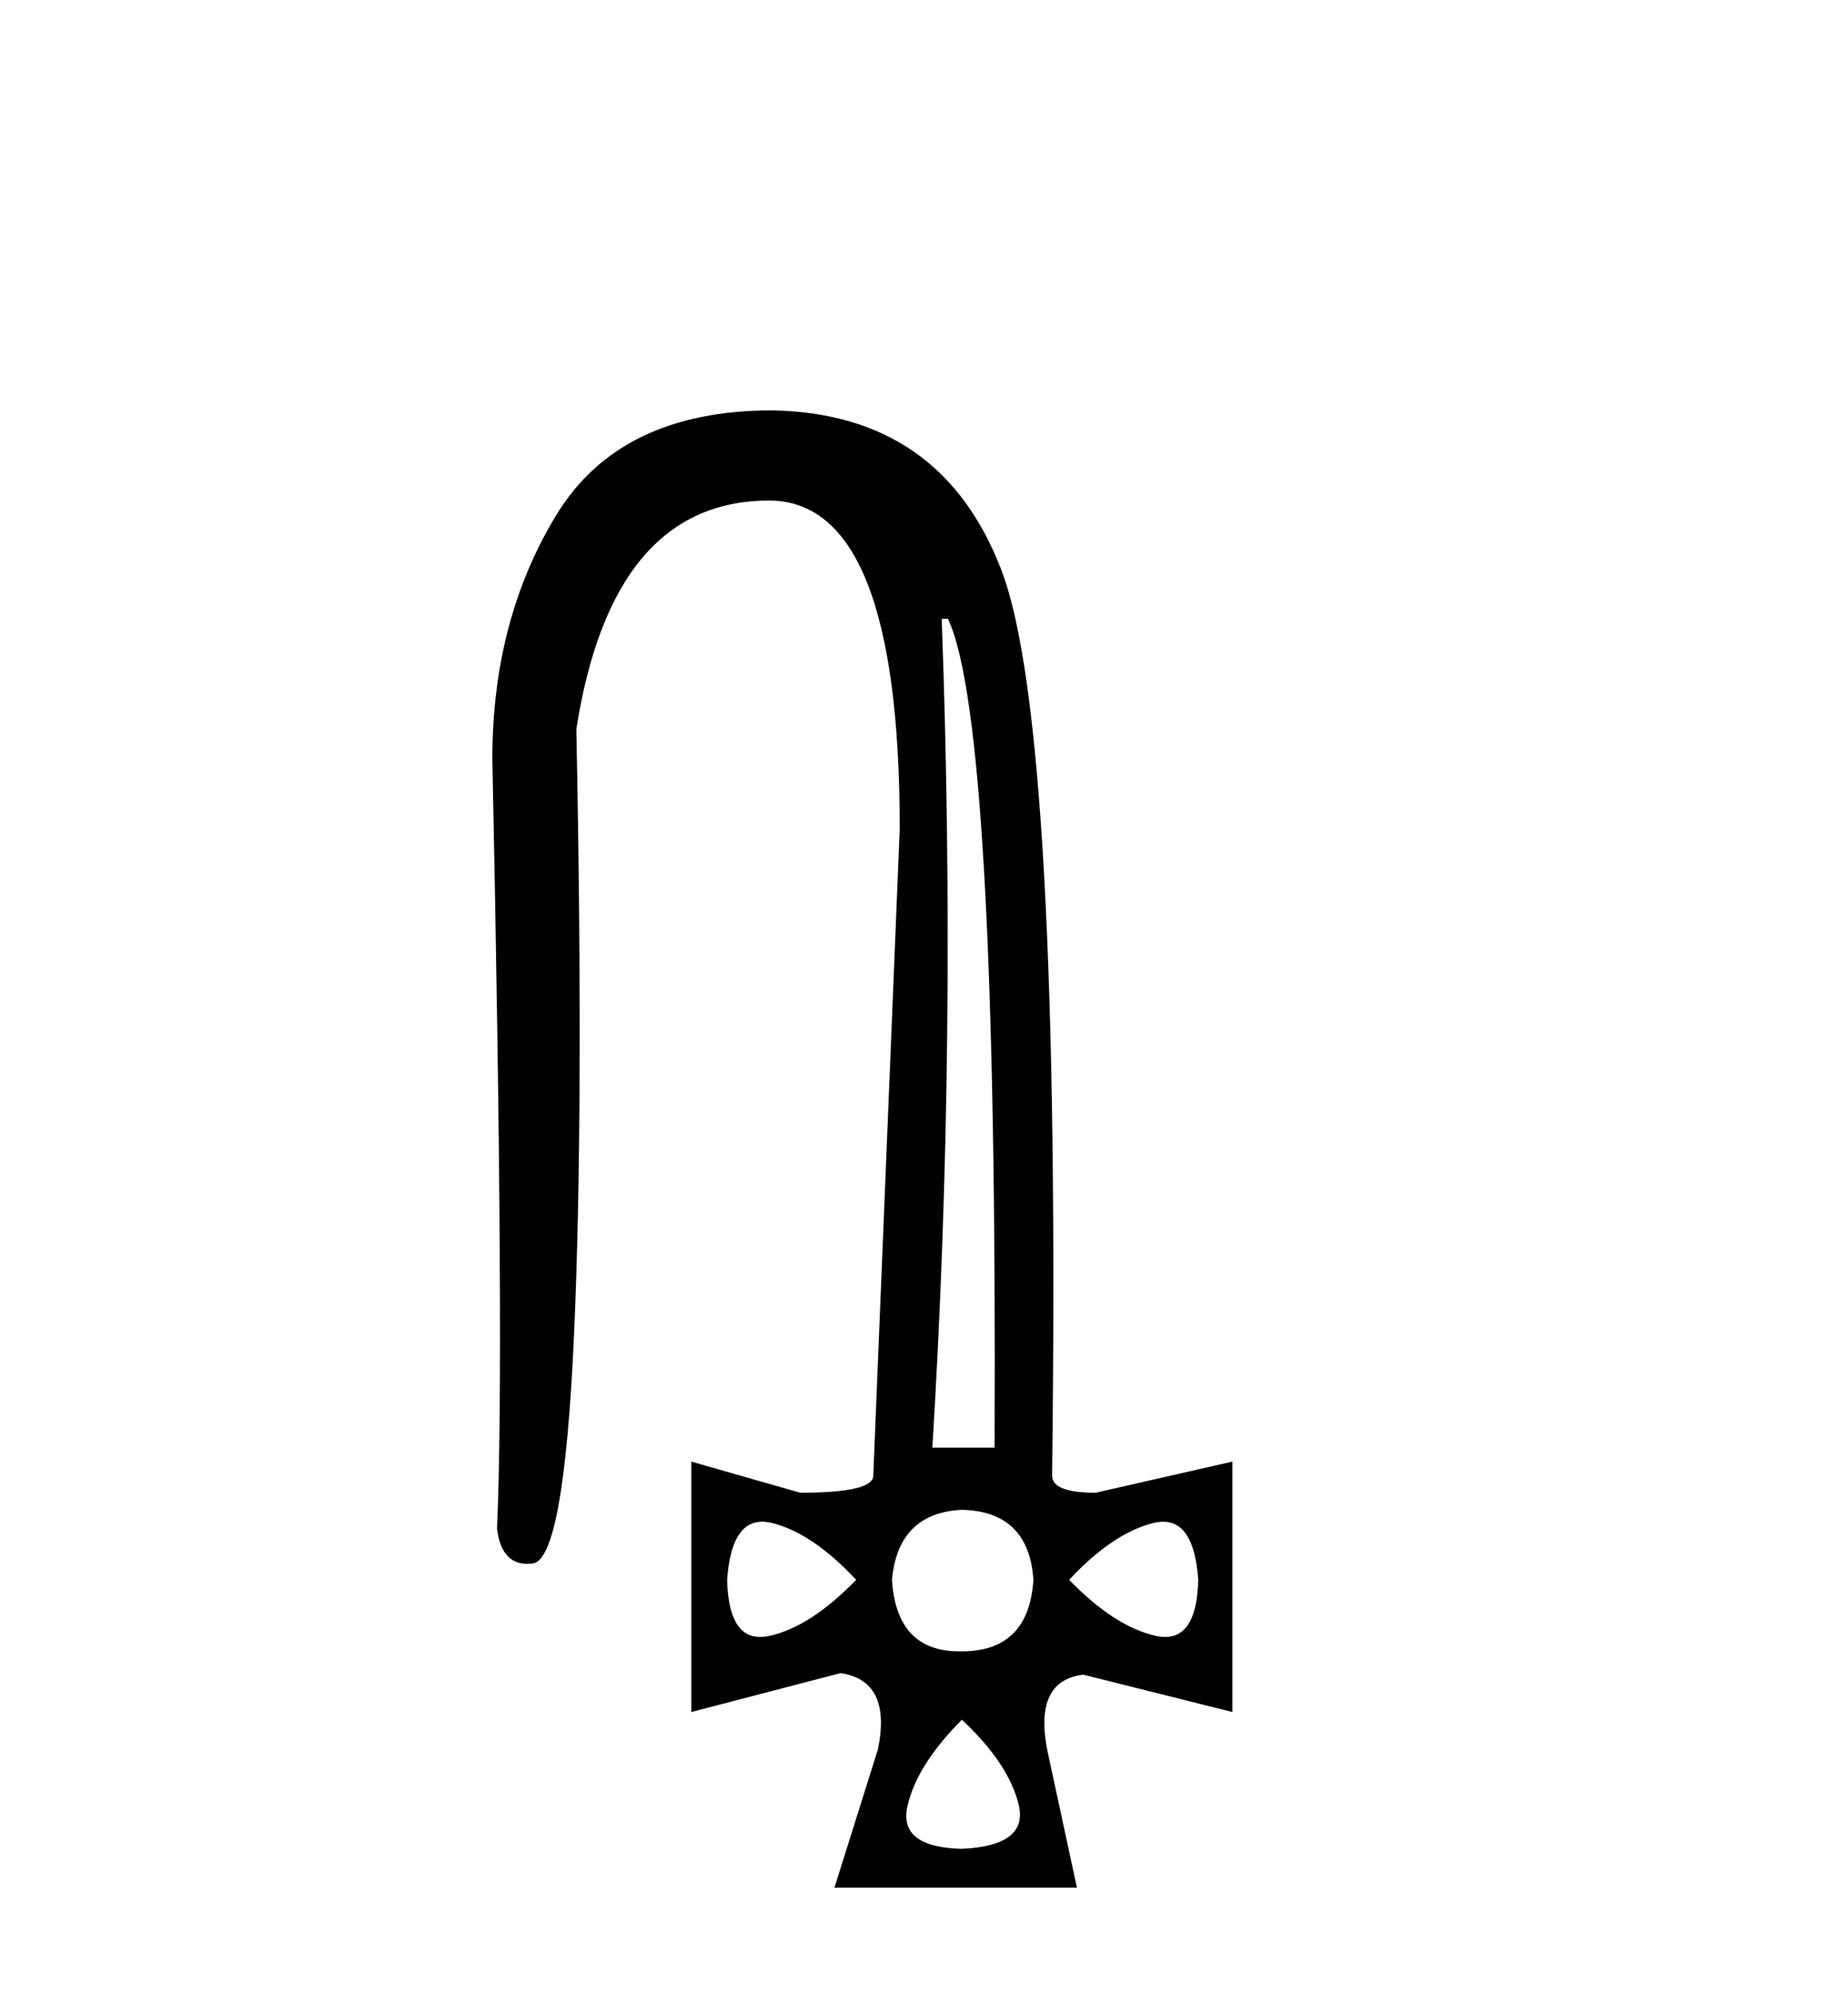 <?xml version='1.0' encoding='UTF-8' standalone='yes'?><svg xmlns='http://www.w3.org/2000/svg' xmlns:xlink='http://www.w3.org/1999/xlink' width='38.0' height='41.0' ><path d='M 19.492 12.721 Q 20.515 14.863 20.451 29.762 L 19.172 29.762 Q 19.684 21.417 19.364 12.721 ZM 15.673 31.285 Q 15.77 31.285 15.879 31.312 Q 16.71 31.52 17.605 32.479 Q 16.678 33.438 15.831 33.63 Q 15.725 33.654 15.632 33.654 Q 14.98 33.654 14.952 32.479 Q 15.035 31.285 15.673 31.285 ZM 23.918 31.285 Q 24.556 31.285 24.639 32.479 Q 24.611 33.654 23.959 33.654 Q 23.866 33.654 23.76 33.63 Q 22.913 33.438 21.985 32.479 Q 22.881 31.52 23.712 31.312 Q 23.821 31.285 23.918 31.285 ZM 19.779 31.04 Q 21.154 31.072 21.25 32.479 Q 21.154 33.95 19.779 33.95 Q 19.751 33.95 19.724 33.95 Q 18.435 33.95 18.341 32.479 Q 18.469 31.104 19.779 31.04 ZM 19.779 35.356 Q 20.739 36.252 20.946 37.099 Q 21.154 37.946 19.779 38.01 Q 18.469 37.978 18.66 37.131 Q 18.852 36.284 19.779 35.356 ZM 15.879 8.437 Q 12.746 8.437 11.435 10.595 Q 10.124 12.753 10.124 15.598 Q 10.38 27.939 10.22 31.424 Q 10.307 32.151 10.844 32.151 Q 10.897 32.151 10.955 32.143 Q 11.595 32.063 11.803 27.46 Q 12.01 22.856 11.851 14.991 Q 12.586 10.291 15.815 10.291 Q 18.501 10.291 18.501 17.037 L 17.957 30.337 Q 17.957 30.689 16.454 30.689 L 14.216 30.049 L 14.216 35.197 L 17.286 34.397 Q 18.341 34.557 18.053 35.964 L 17.158 38.809 L 22.145 38.809 L 21.538 35.996 Q 21.25 34.557 22.273 34.429 L 25.342 35.197 L 25.342 30.049 L 22.529 30.689 Q 21.634 30.689 21.634 30.337 Q 21.826 14.959 20.595 11.73 Q 19.364 8.501 15.879 8.437 Z' style='fill:#000000;stroke:none' /></svg>